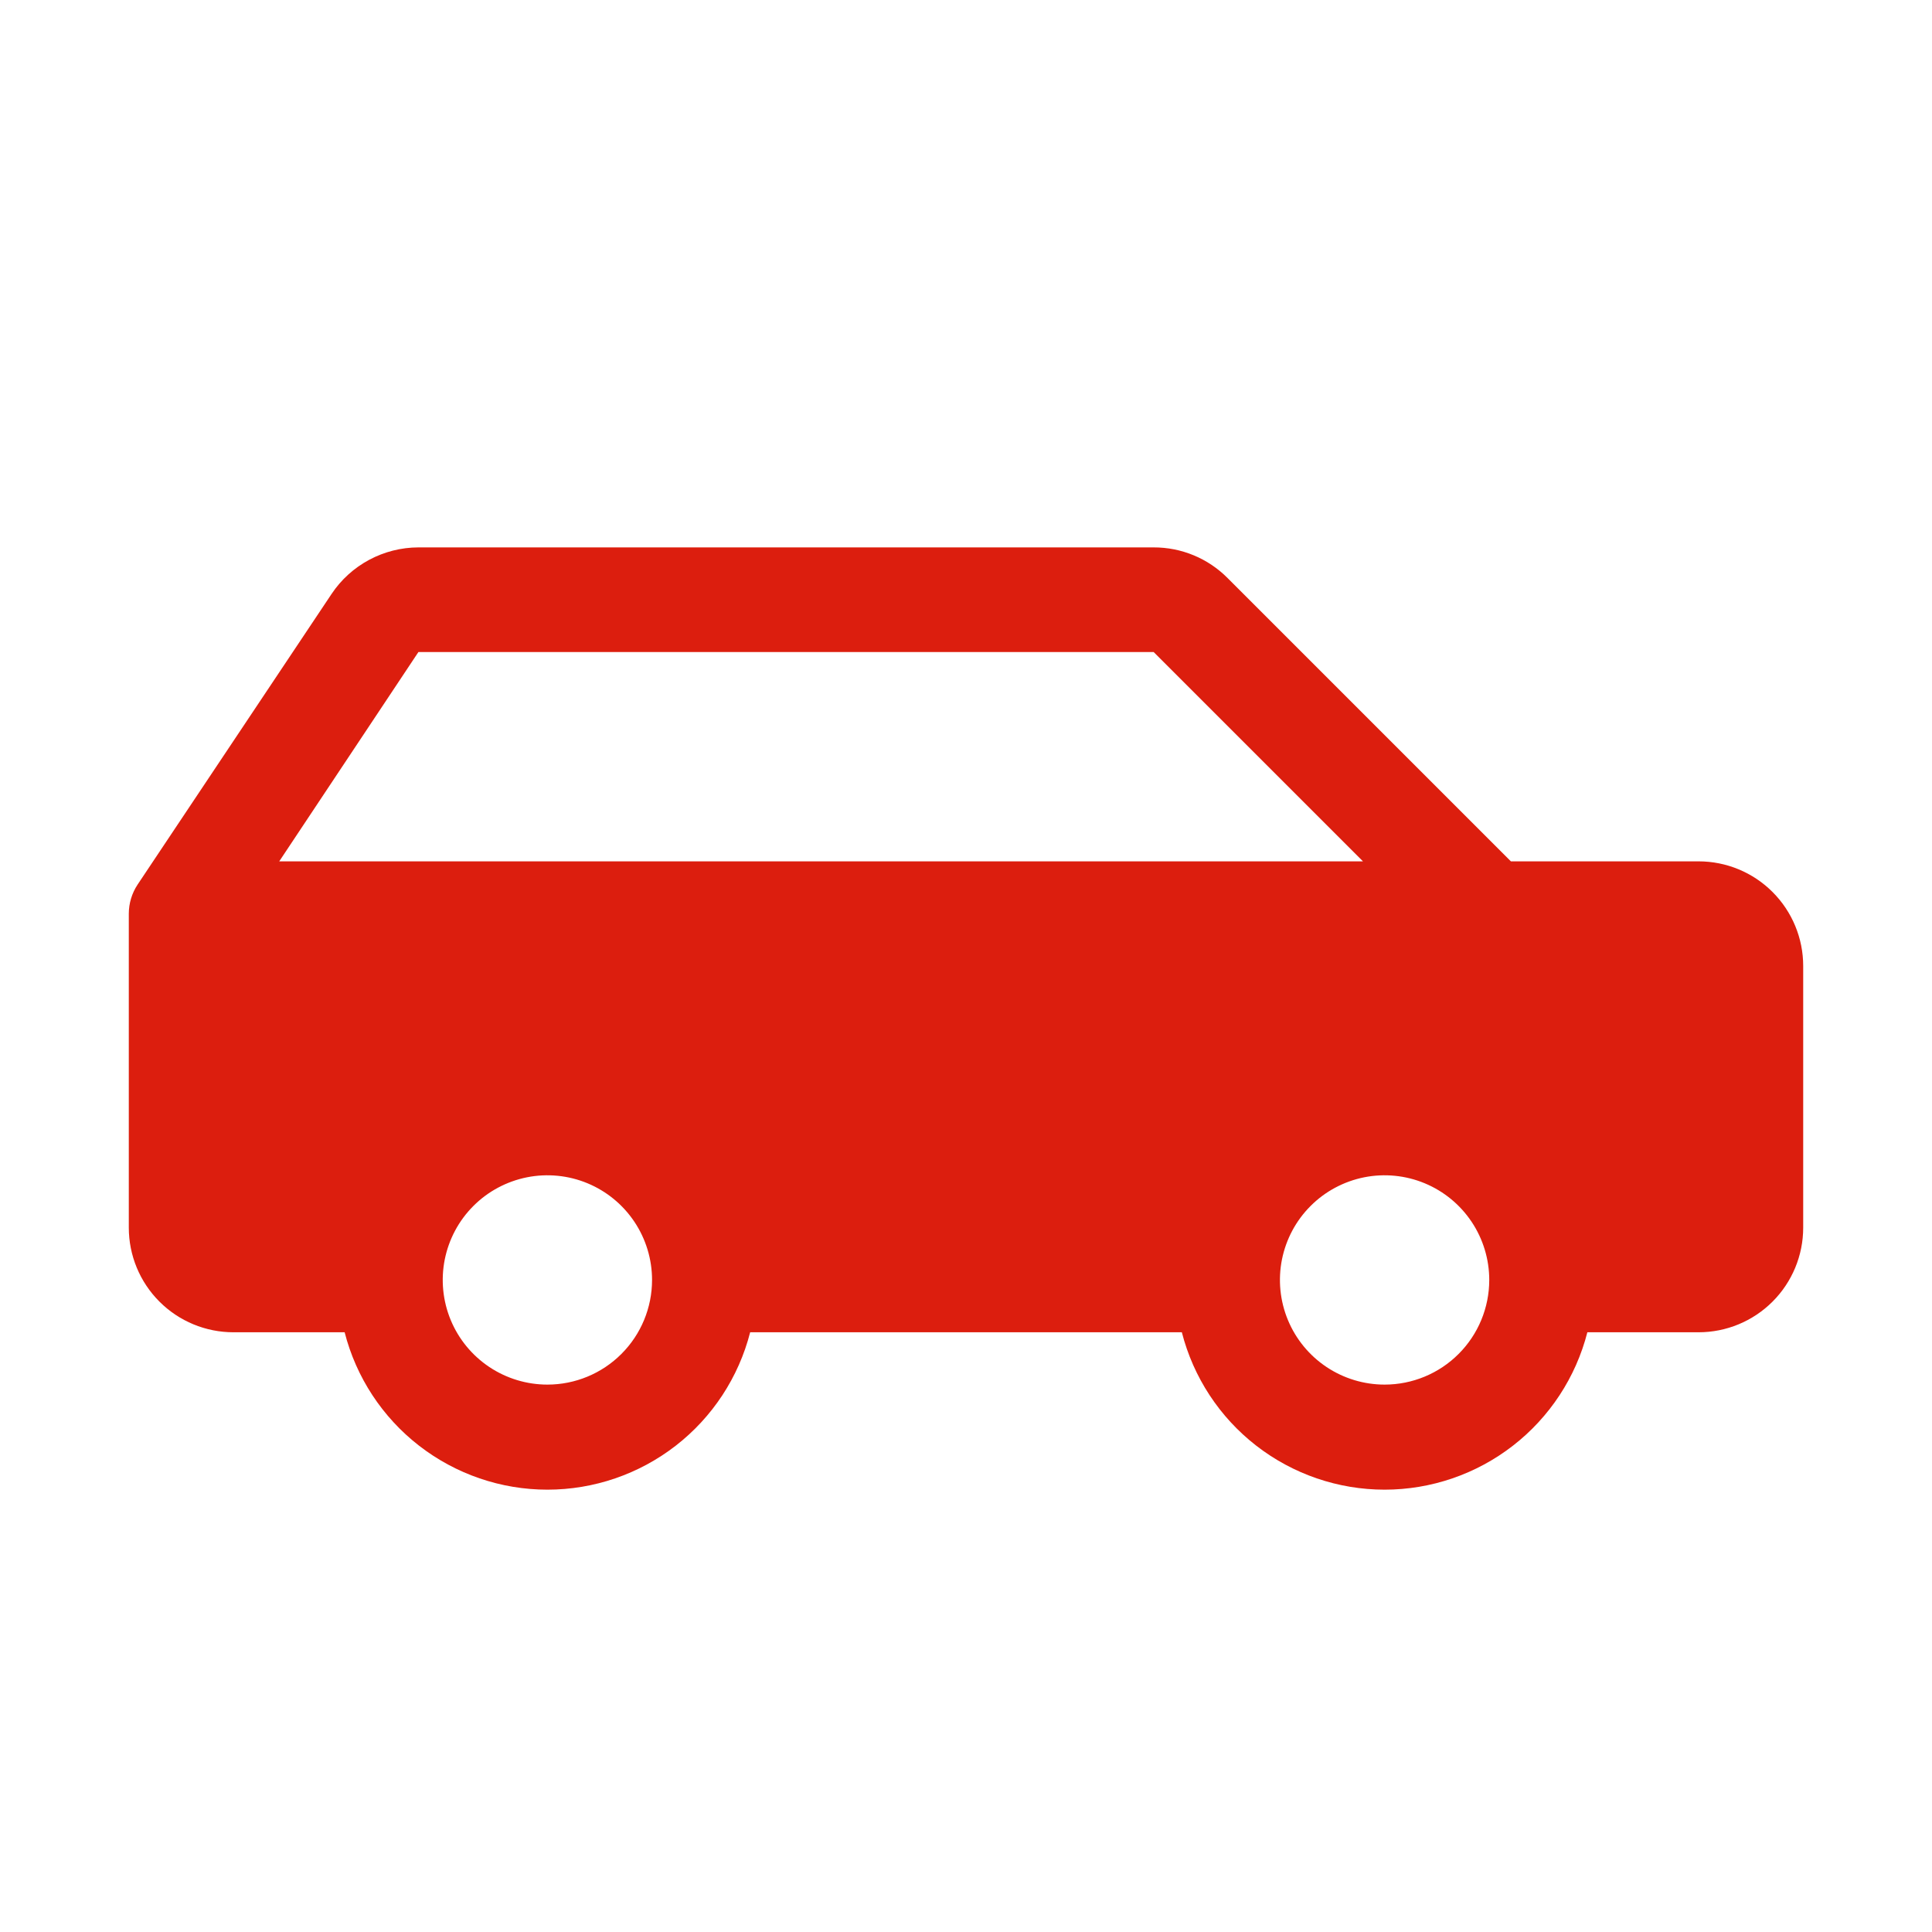 <svg width="60" height="60" viewBox="0 0 60 60" fill="none" xmlns="http://www.w3.org/2000/svg">
<g clip-path="url(#clip0_1_29)">
<path d="M52.75 26.75H46.922L38.125 17.953C37.824 17.65 37.466 17.409 37.072 17.246C36.678 17.082 36.255 16.999 35.828 17H12.994C12.461 17.001 11.935 17.134 11.465 17.386C10.994 17.638 10.593 18.002 10.297 18.446L4.272 27.473C4.095 27.741 4.001 28.054 4 28.375V38.125C4 38.987 4.342 39.814 4.952 40.423C5.561 41.033 6.388 41.375 7.25 41.375H10.703C11.061 42.773 11.874 44.012 13.014 44.897C14.155 45.782 15.557 46.263 17 46.263C18.443 46.263 19.846 45.782 20.986 44.897C22.126 44.012 22.939 42.773 23.297 41.375H36.703C37.061 42.773 37.874 44.012 39.014 44.897C40.154 45.782 41.557 46.263 43 46.263C44.443 46.263 45.846 45.782 46.986 44.897C48.126 44.012 48.939 42.773 49.297 41.375H52.75C53.612 41.375 54.439 41.033 55.048 40.423C55.658 39.814 56 38.987 56 38.125V30C56 29.138 55.658 28.311 55.048 27.702C54.439 27.092 53.612 26.75 52.75 26.75ZM12.994 20.25H35.828L42.328 26.75H8.672L12.994 20.25ZM17 43C16.357 43 15.729 42.809 15.194 42.452C14.66 42.095 14.243 41.588 13.997 40.994C13.751 40.4 13.687 39.746 13.812 39.116C13.938 38.486 14.247 37.906 14.702 37.452C15.156 36.997 15.736 36.688 16.366 36.562C16.996 36.437 17.65 36.501 18.244 36.747C18.838 36.993 19.345 37.41 19.702 37.944C20.059 38.479 20.25 39.107 20.25 39.75C20.25 40.612 19.908 41.439 19.298 42.048C18.689 42.658 17.862 43 17 43ZM43 43C42.357 43 41.729 42.809 41.194 42.452C40.66 42.095 40.243 41.588 39.997 40.994C39.751 40.4 39.687 39.746 39.812 39.116C39.938 38.486 40.247 37.906 40.702 37.452C41.156 36.997 41.736 36.688 42.366 36.562C42.996 36.437 43.65 36.501 44.244 36.747C44.838 36.993 45.345 37.41 45.702 37.944C46.059 38.479 46.25 39.107 46.25 39.75C46.25 40.612 45.908 41.439 45.298 42.048C44.689 42.658 43.862 43 43 43Z" fill="#DC1E0E"/>
</g>
<defs>
<clipPath id="clip0_1_29">
<rect width="52" height="52" fill="white" transform="translate(4 4)"/>
</clipPath>
</defs>
</svg>
